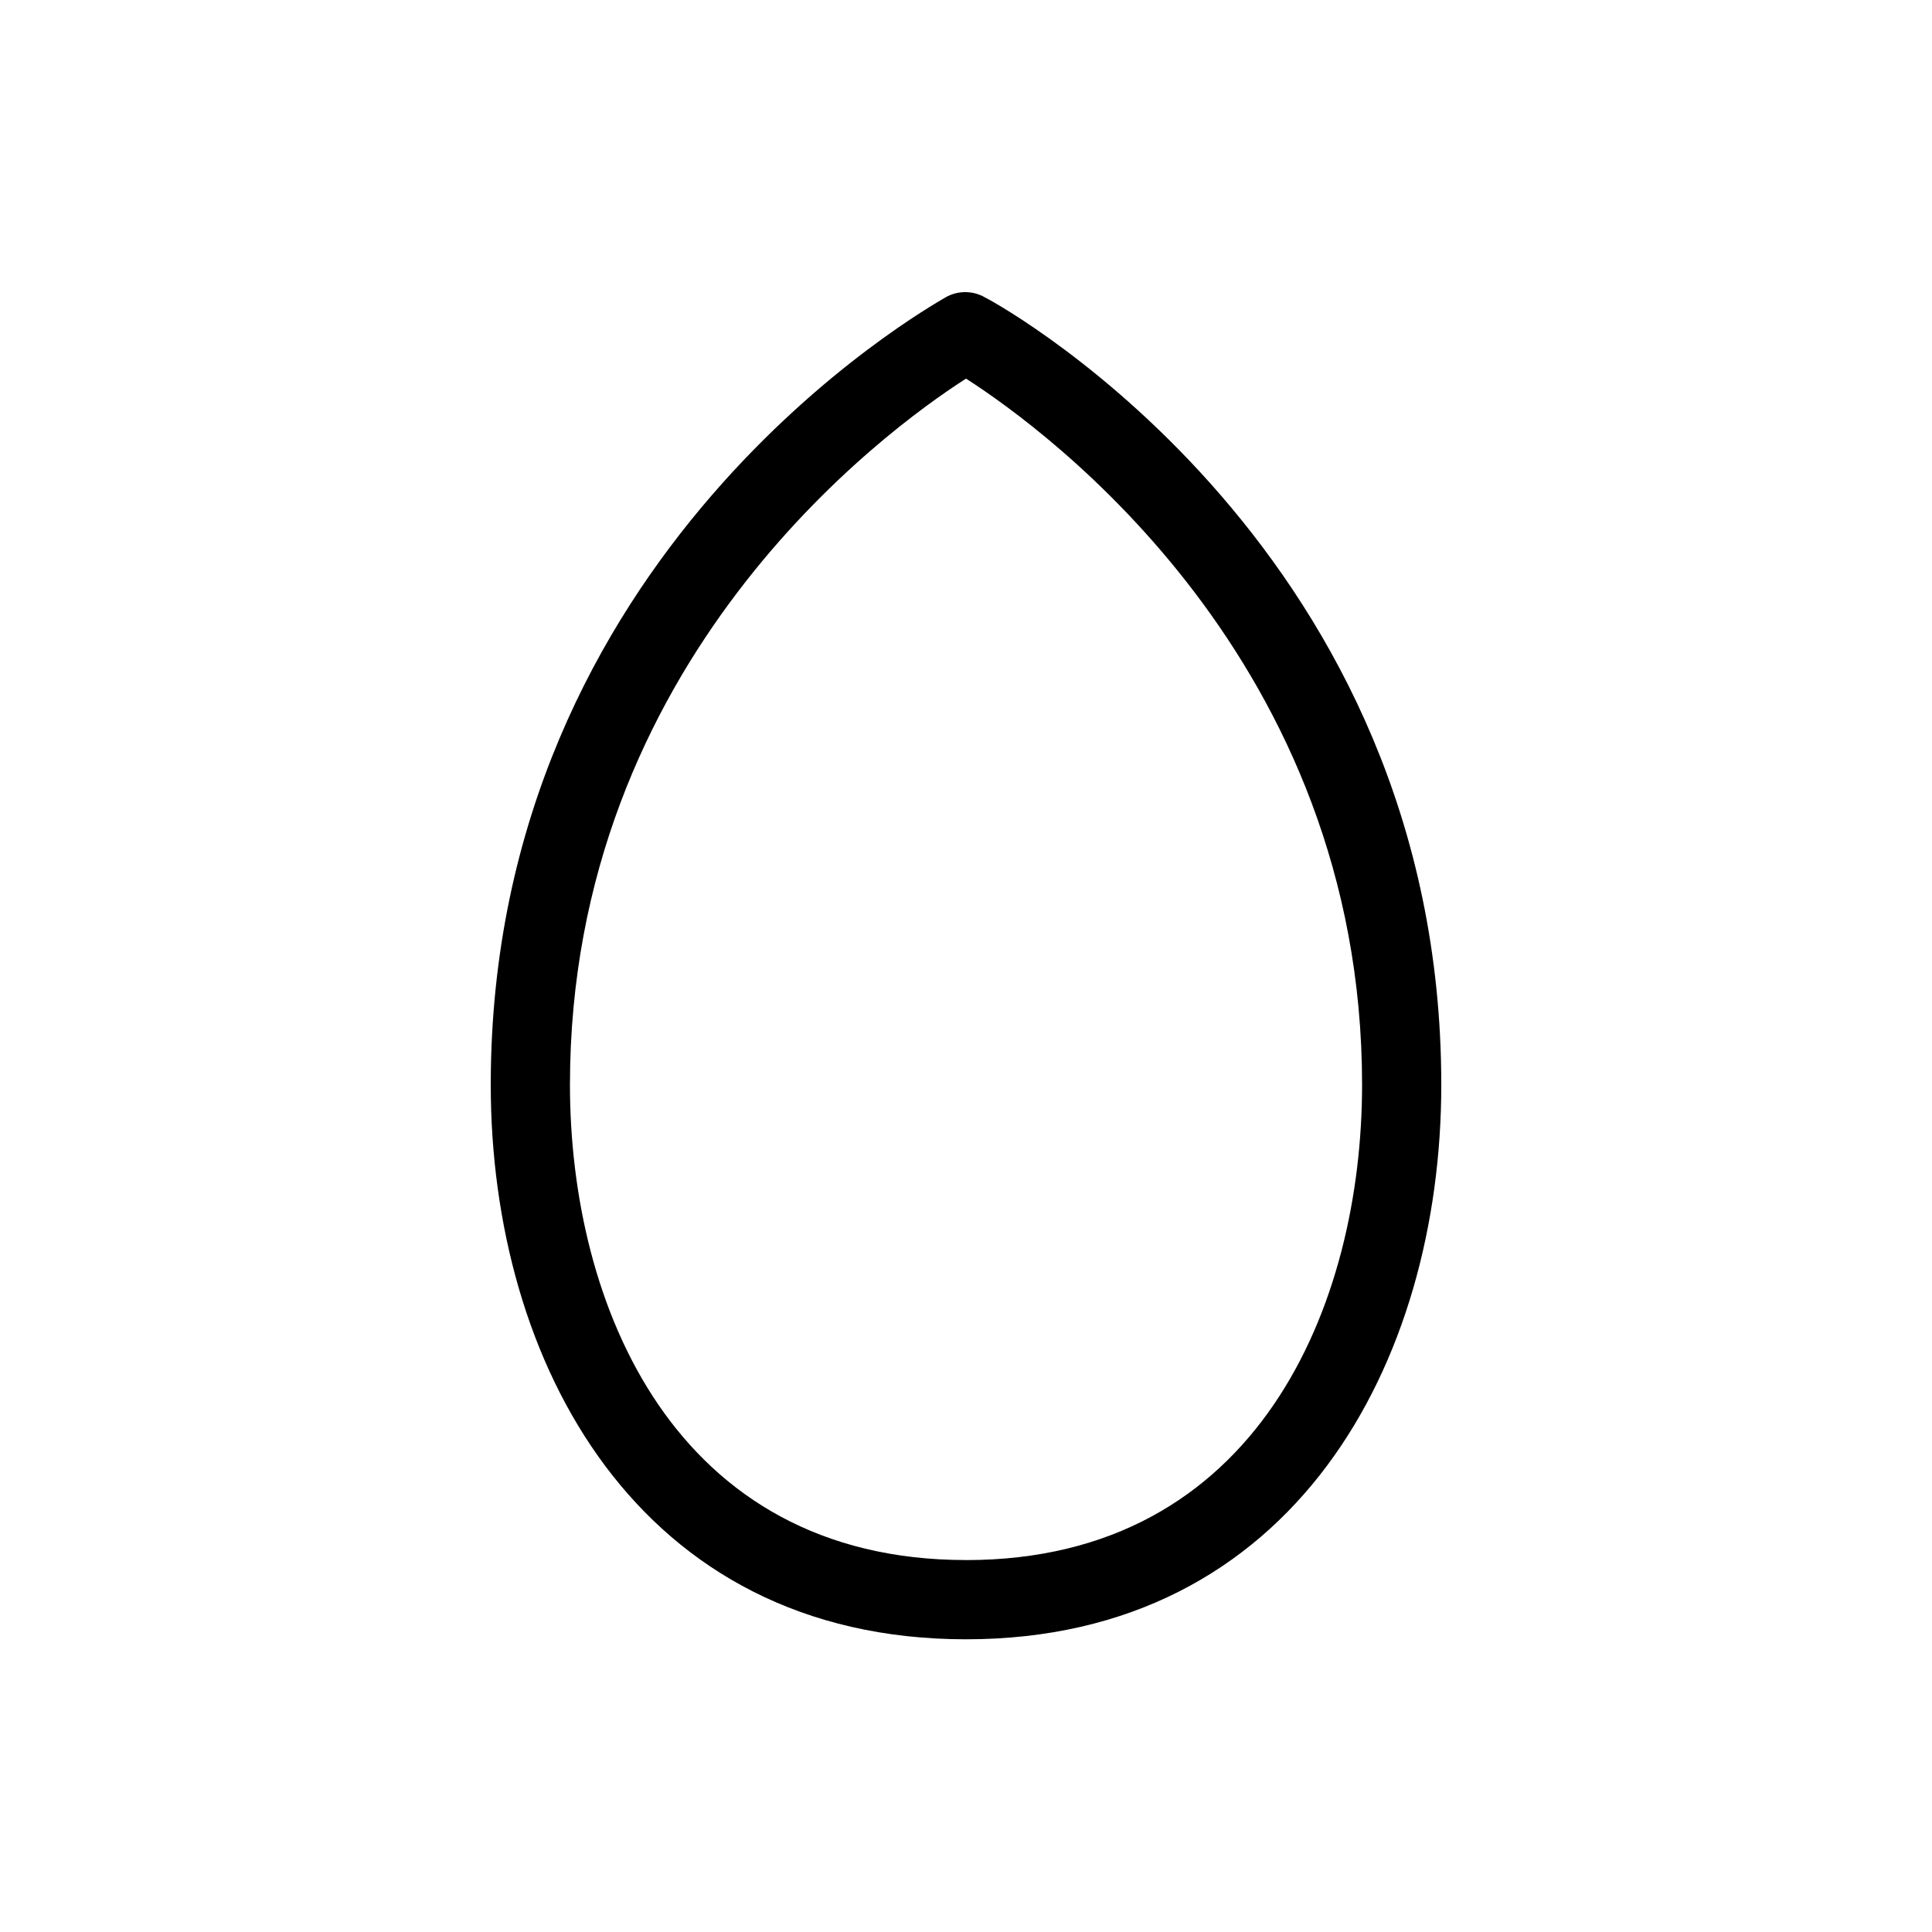 <?xml version="1.0" encoding="UTF-8"?>
<!-- Uploaded to: SVG Repo, www.svgrepo.com, Generator: SVG Repo Mixer Tools -->
<svg fill="#000000" width="800px" height="800px" version="1.1" viewBox="144 144 512 512" xmlns="http://www.w3.org/2000/svg">
 <path d="m405.04 222.82c-3.246-1.875-7.246-1.875-10.496 0-4.512 2.731-120.49 67.598-120.49 208.66 0 73.473 38.941 146.95 125.95 146.95s125.95-73.473 125.95-146.95c-0.004-141.07-115.46-205.93-120.92-208.66zm-5.035 334.61c-77.461 0-104.96-67.805-104.96-125.95 0-112.31 83.34-173.29 104.96-187.14 21.621 13.855 104.96 74.84 104.96 187.15 0 58.145-27.496 125.95-104.96 125.95z"/>
</svg>